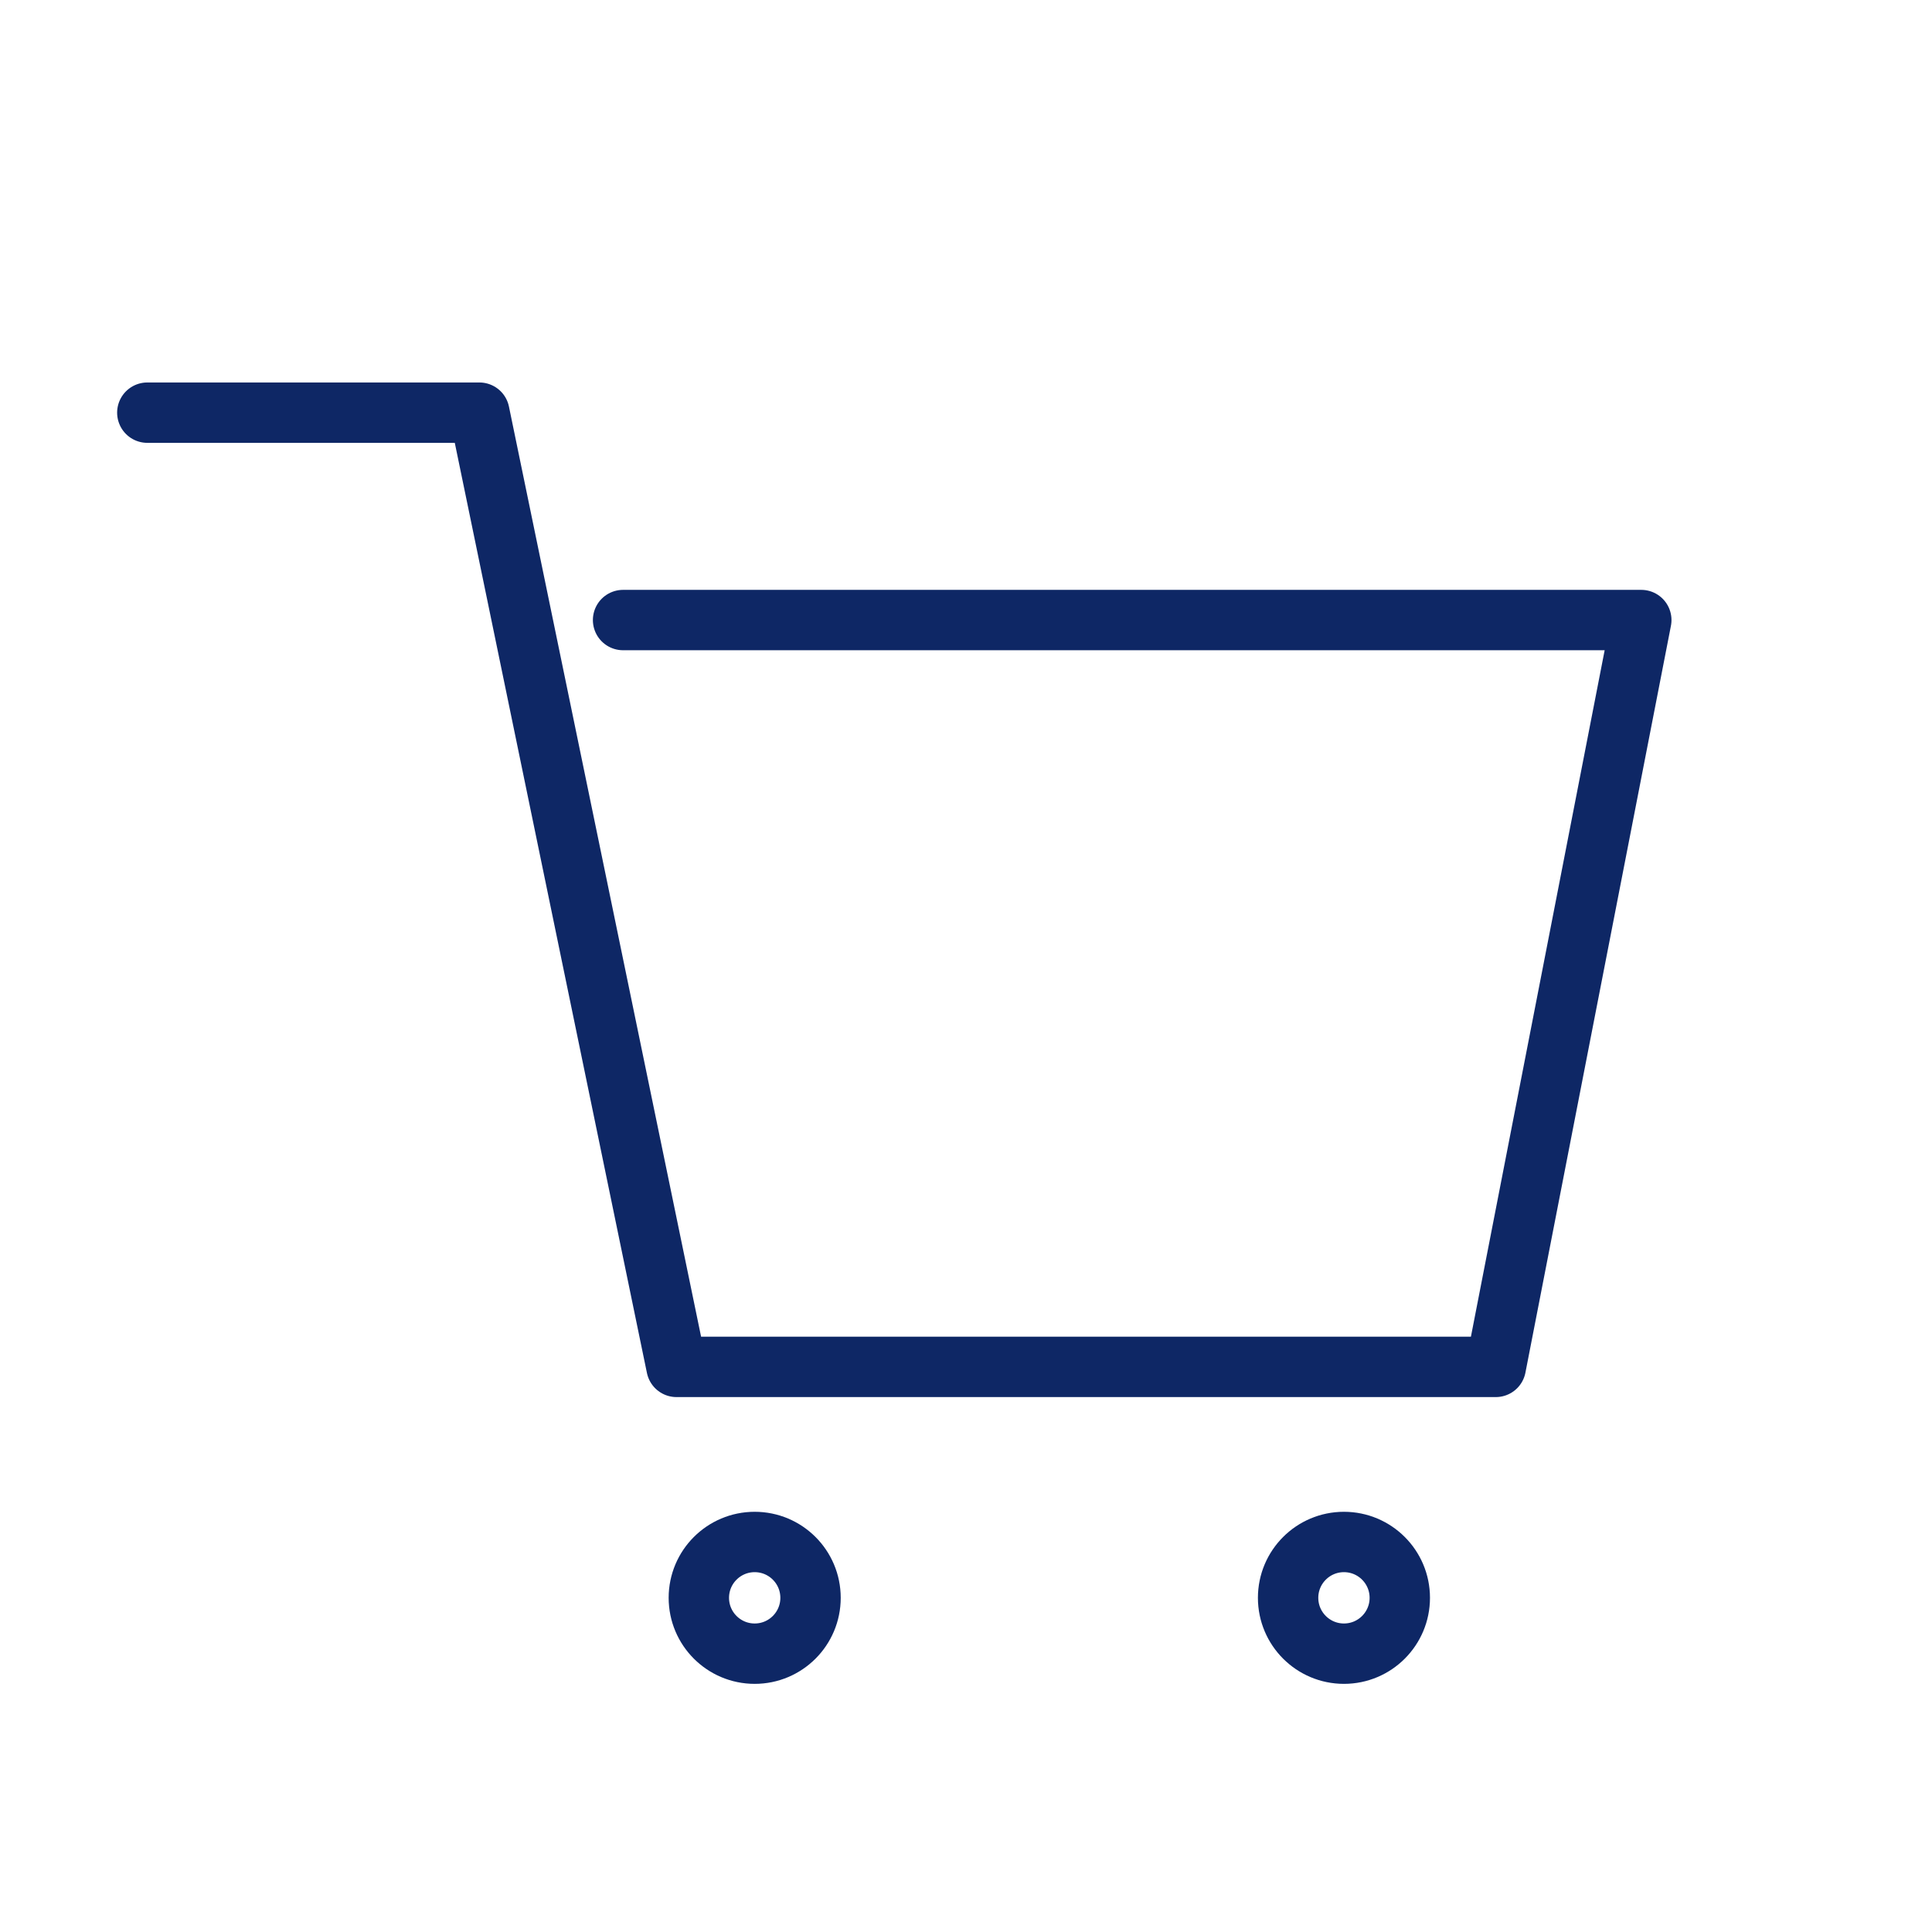 <svg xmlns="http://www.w3.org/2000/svg" id="Layer_1" data-name="Layer 1" viewBox="0 0 64 64"><defs><style>.cls-1{fill:none;stroke:#0e2765;stroke-linecap:round;stroke-linejoin:round;stroke-width:2px;}</style></defs><polyline class="cls-1" points="4.88 13.67 15.88 13.67 22.41 45.28 49.55 45.28 54.37 20.54 20.64 20.54"></polyline><circle class="cls-1" cx="25" cy="52.93" r="1.85"></circle><circle class="cls-1" cx="44.52" cy="52.93" r="1.85"></circle></svg>